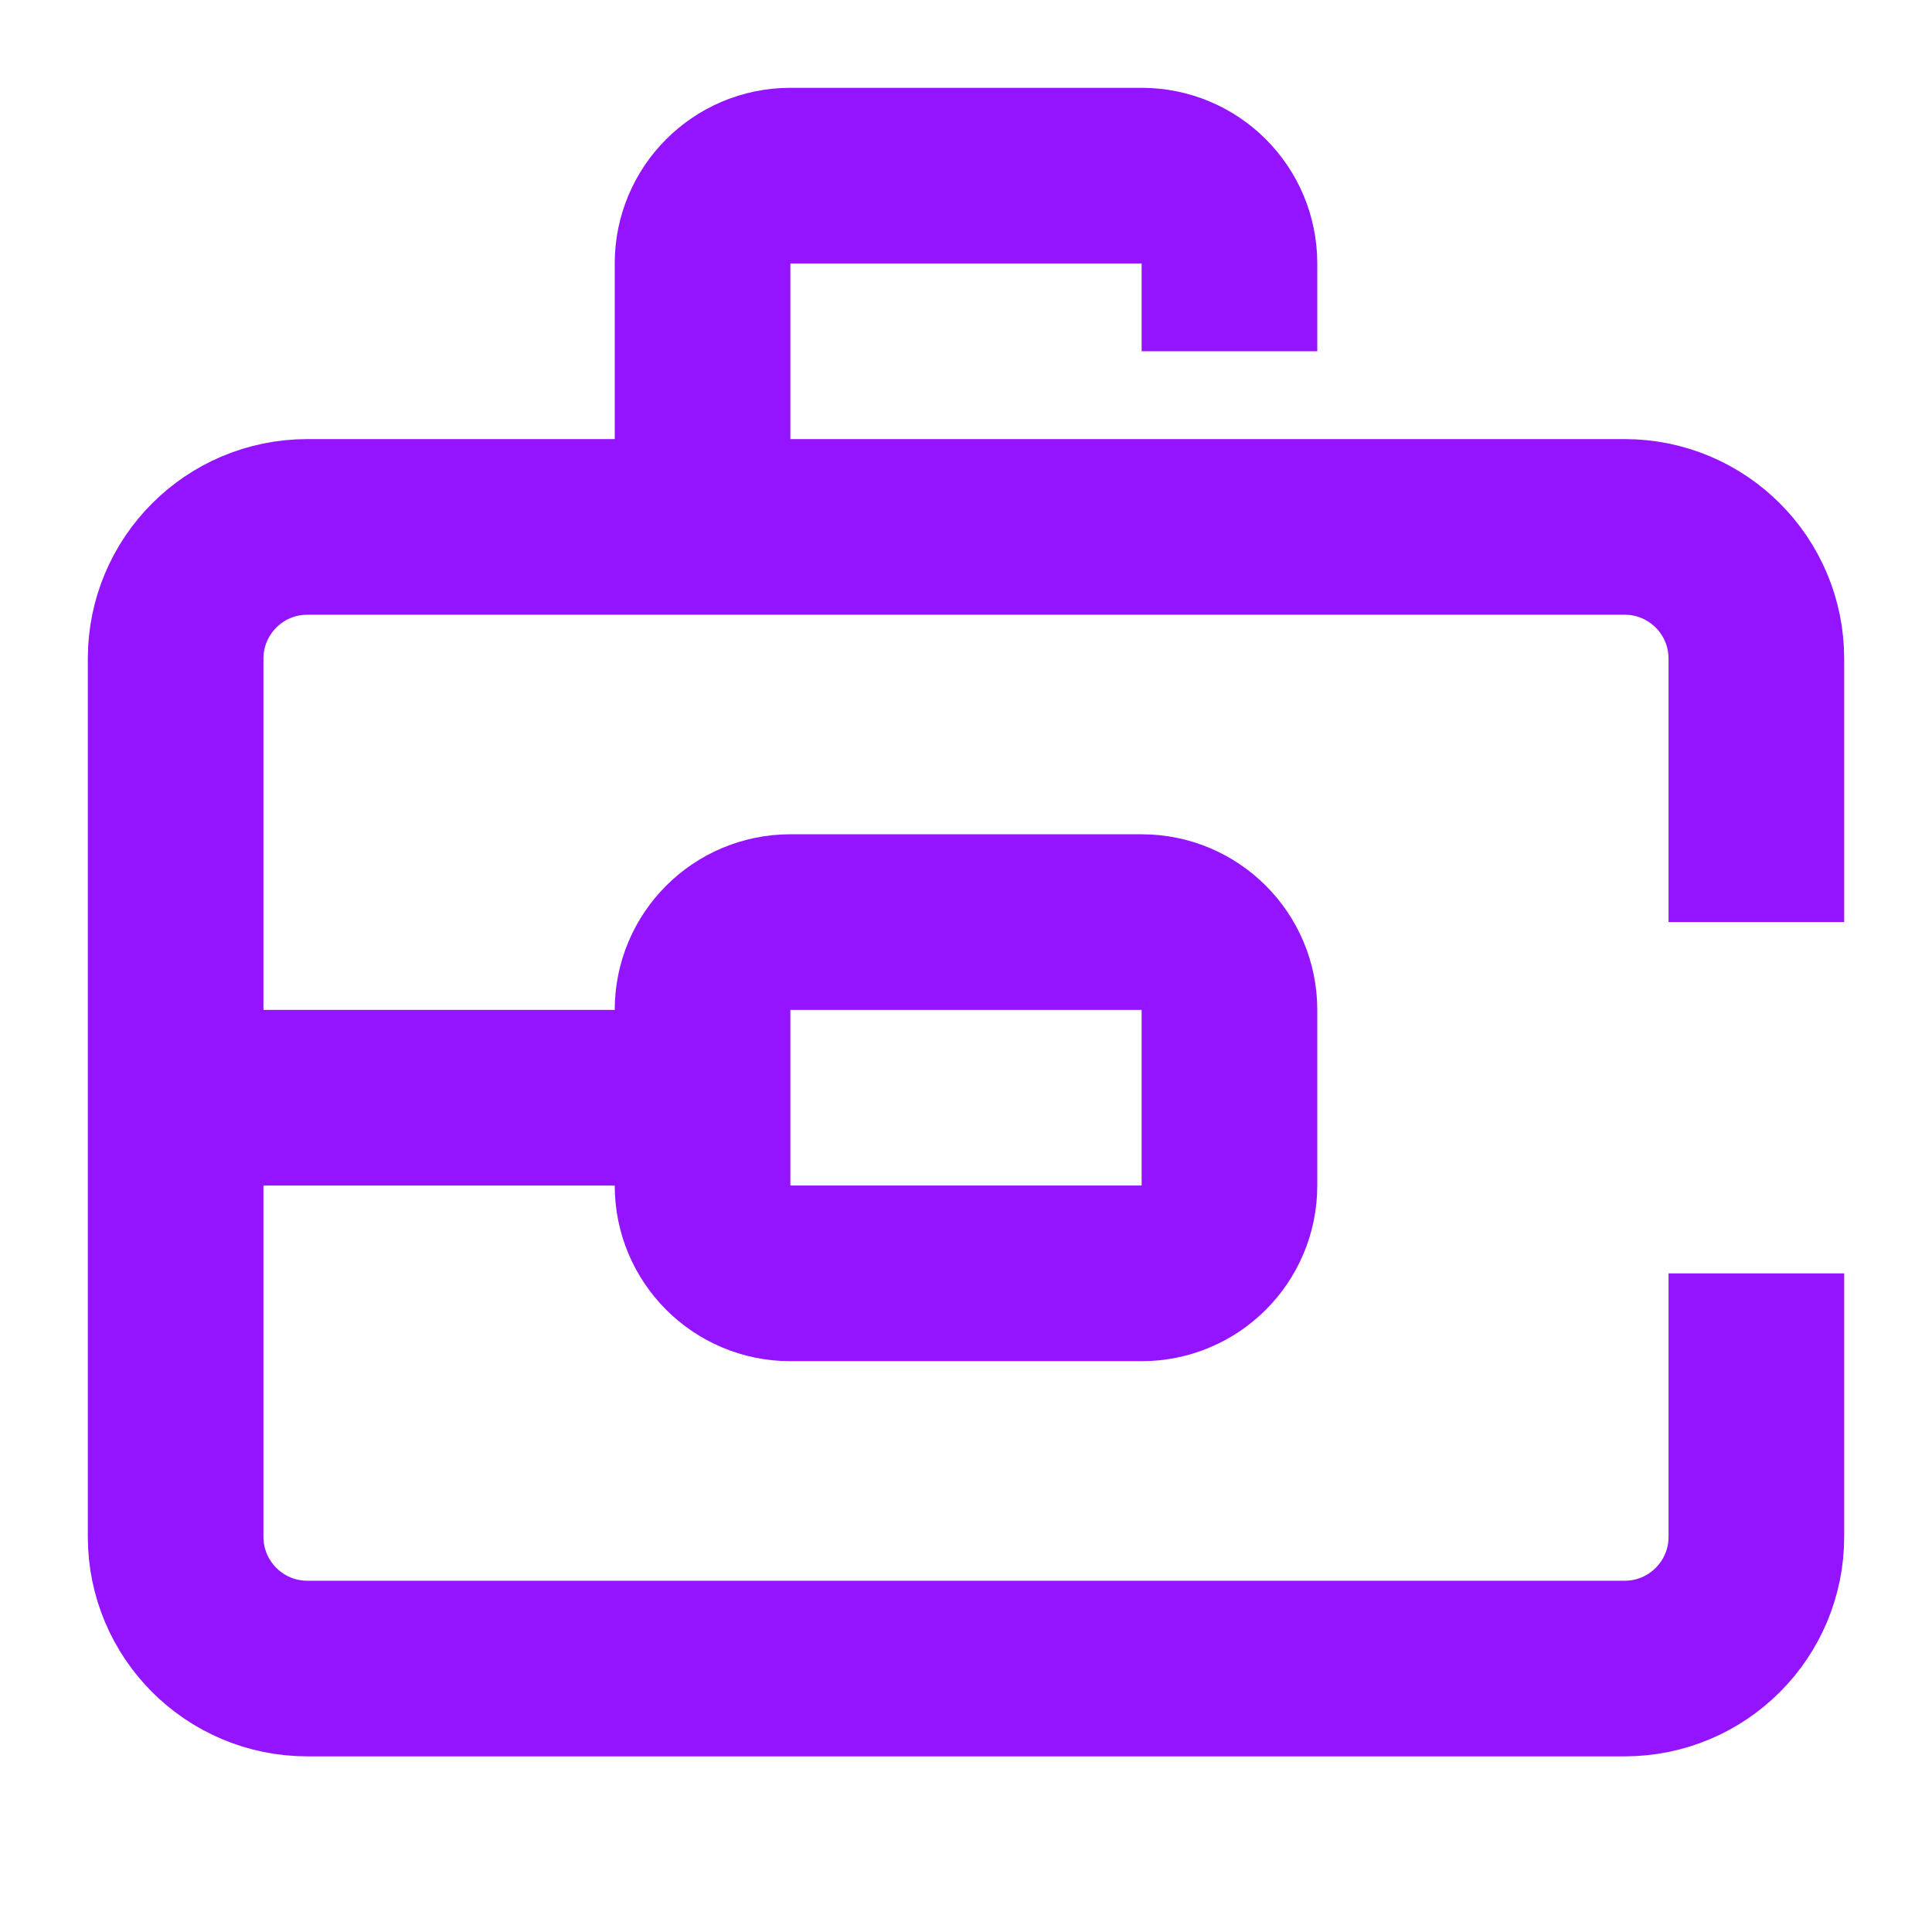 <svg width="44" height="44" viewBox="0 0 44 44" fill="none" xmlns="http://www.w3.org/2000/svg">
<path d="M16 12V6C16 4.895 16.895 4 18 4H26C27.105 4 28 4.895 28 6V8M16 25V23C16 21.895 16.895 21 18 21H26C27.105 21 28 21.895 28 23V27C28 28.105 27.105 29 26 29H18C16.895 29 16 28.105 16 27V25ZM16 25H4V35C4 36.657 5.343 38 7 38H37C38.657 38 40 36.657 40 35V29M4 27V15C4 13.343 5.343 12 7 12H18H26H37C38.657 12 40 13.343 40 15V21" stroke="#9514FF" stroke-width="4"/>
</svg>
